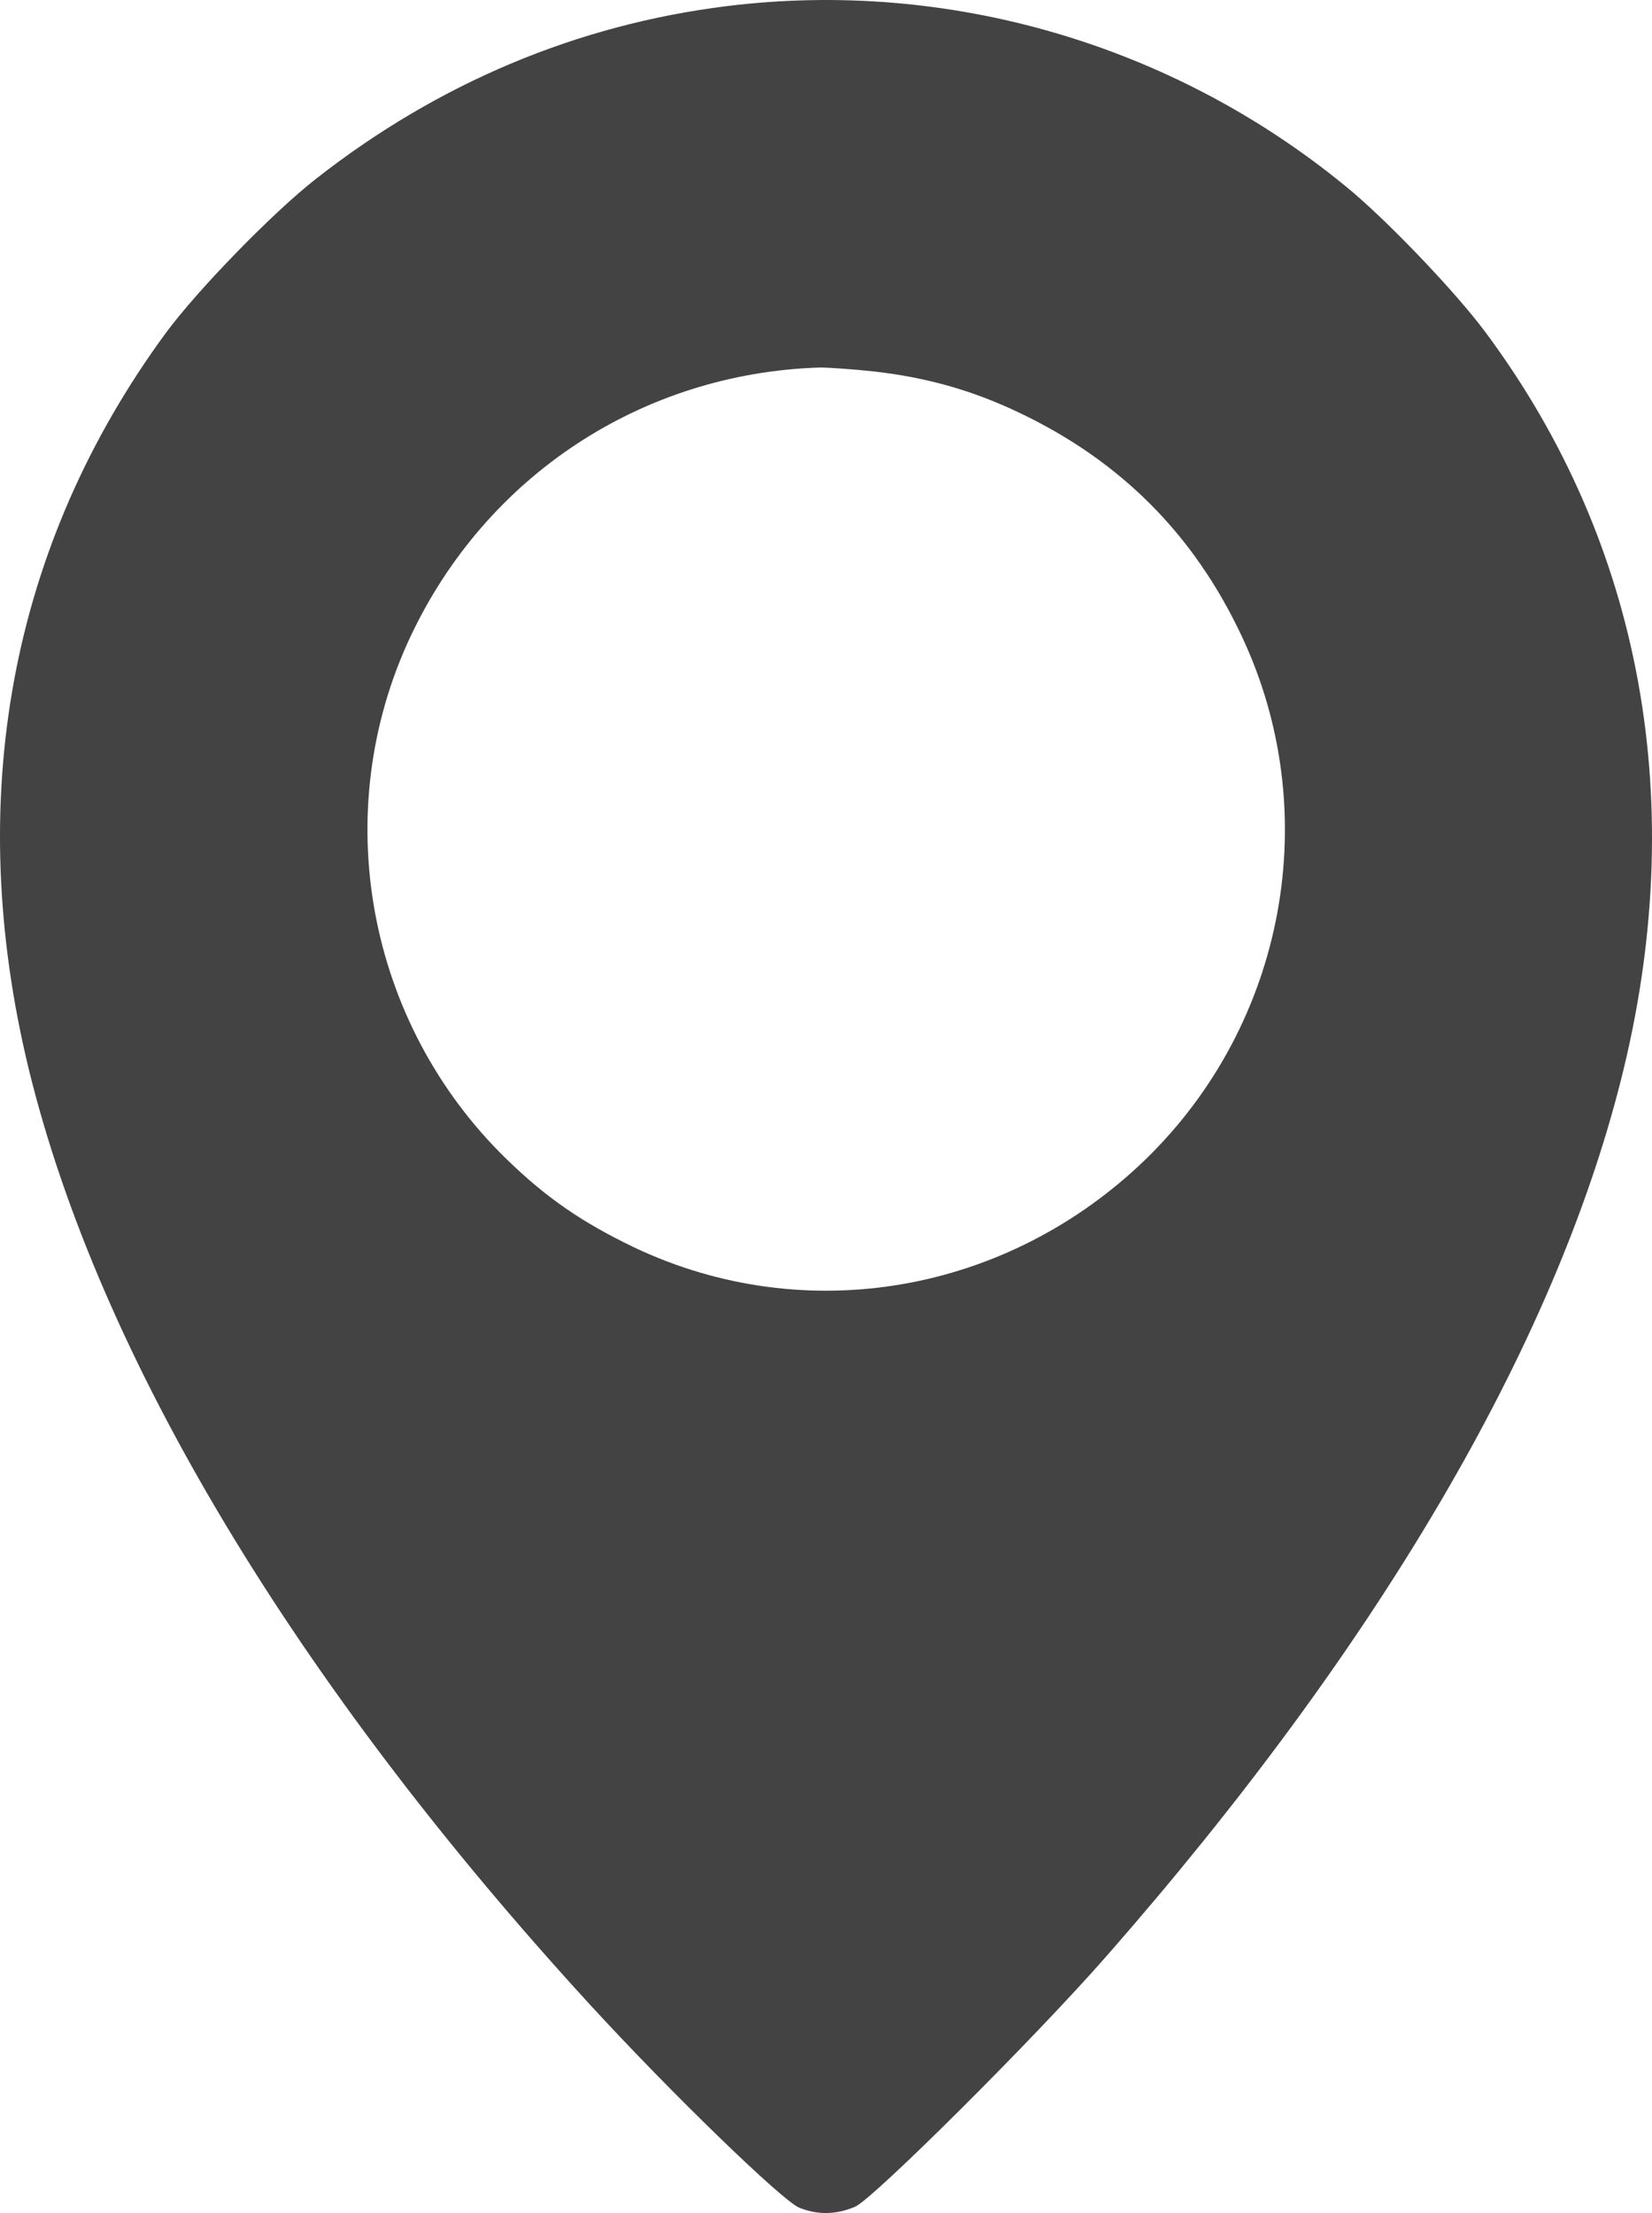 <svg width="53" height="71" viewBox="0 0 53 71" fill="none" xmlns="http://www.w3.org/2000/svg">
<path d="M23.328 0.195C18.519 0.791 14.055 2.664 10.13 5.743C8.748 6.825 6.344 9.294 5.321 10.681C0.332 17.478 -1.188 25.62 0.927 34.318C3.179 43.514 9.481 54.015 18.947 64.335C21.531 67.151 25.083 70.591 25.636 70.826C26.216 71.062 26.81 71.062 27.432 70.799C28.012 70.549 33.209 65.375 35.502 62.754C44.195 52.836 49.847 43.209 52.003 34.651C54.228 25.856 52.708 17.45 47.663 10.667C46.71 9.377 44.444 7.005 43.158 5.965C37.603 1.415 30.417 -0.679 23.328 0.195ZM28.026 11.916C29.74 12.11 31.191 12.526 32.656 13.22C35.945 14.773 38.308 17.145 39.842 20.419C42.495 26.064 41.251 32.819 36.76 37.189C32.31 41.503 25.843 42.626 20.343 40.019C18.671 39.214 17.537 38.437 16.252 37.189C11.761 32.819 10.517 26.064 13.171 20.419C15.603 15.259 20.605 11.971 26.299 11.791C26.603 11.791 27.377 11.846 28.026 11.916Z" fill="#434343"/>
</svg>
